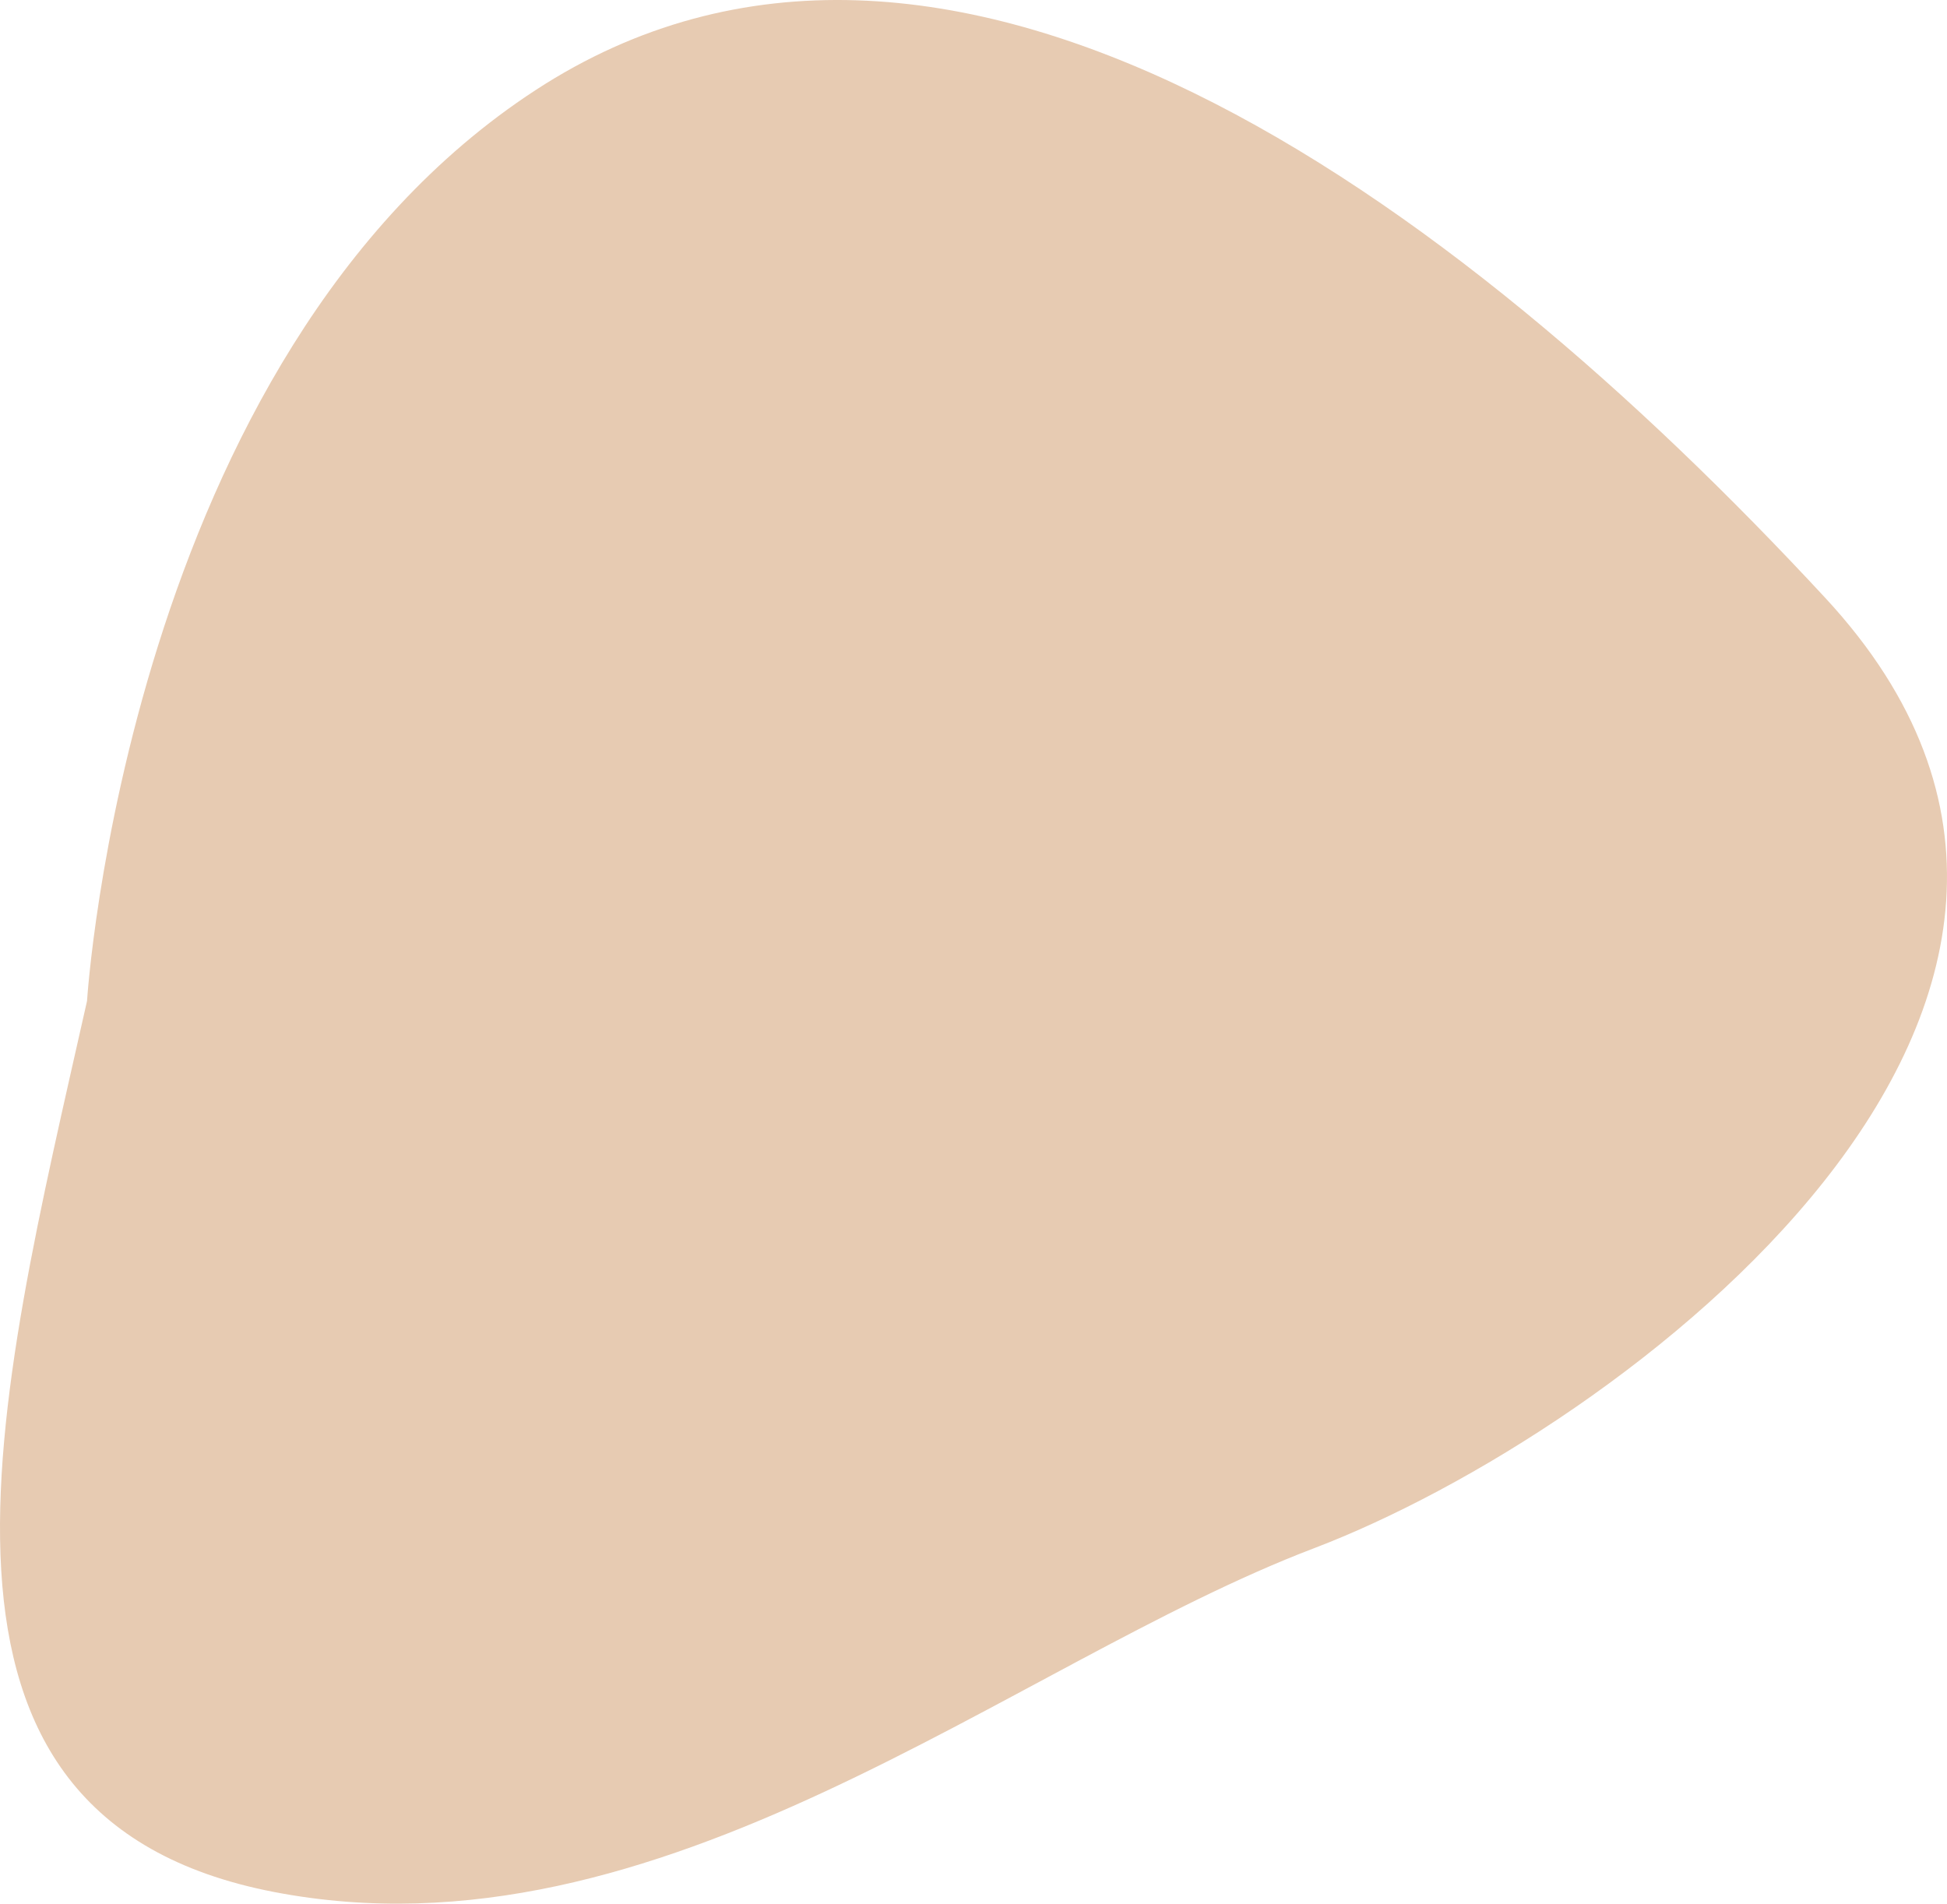 <svg data-name="Group 127" xmlns="http://www.w3.org/2000/svg" viewBox="0 0 412.882 403.728">
    <defs>
        <clipPath id="a">
            <path data-name="Path 39" d="M0 128.3h412.882v-403.731H0z" transform="translate(0 275.431)" fill="#e7cbb2"/>
        </clipPath>
    </defs>
    <g data-name="Group 32">
        <g data-name="Group 31" clip-path="url(#a)">
            <path data-name="Path 38"
                  d="M18.457 212.279C-.832 298.1-23.987 385.392 58.066 401.243s156.214-48.391 220.584-72.894 187.825-115.784 108.483-201.478S200.164-37.39 113.556 19.121 18.457 212.279 18.457 212.279"
                  fill="#e7cbb2"/>
        </g>
    </g>
</svg>